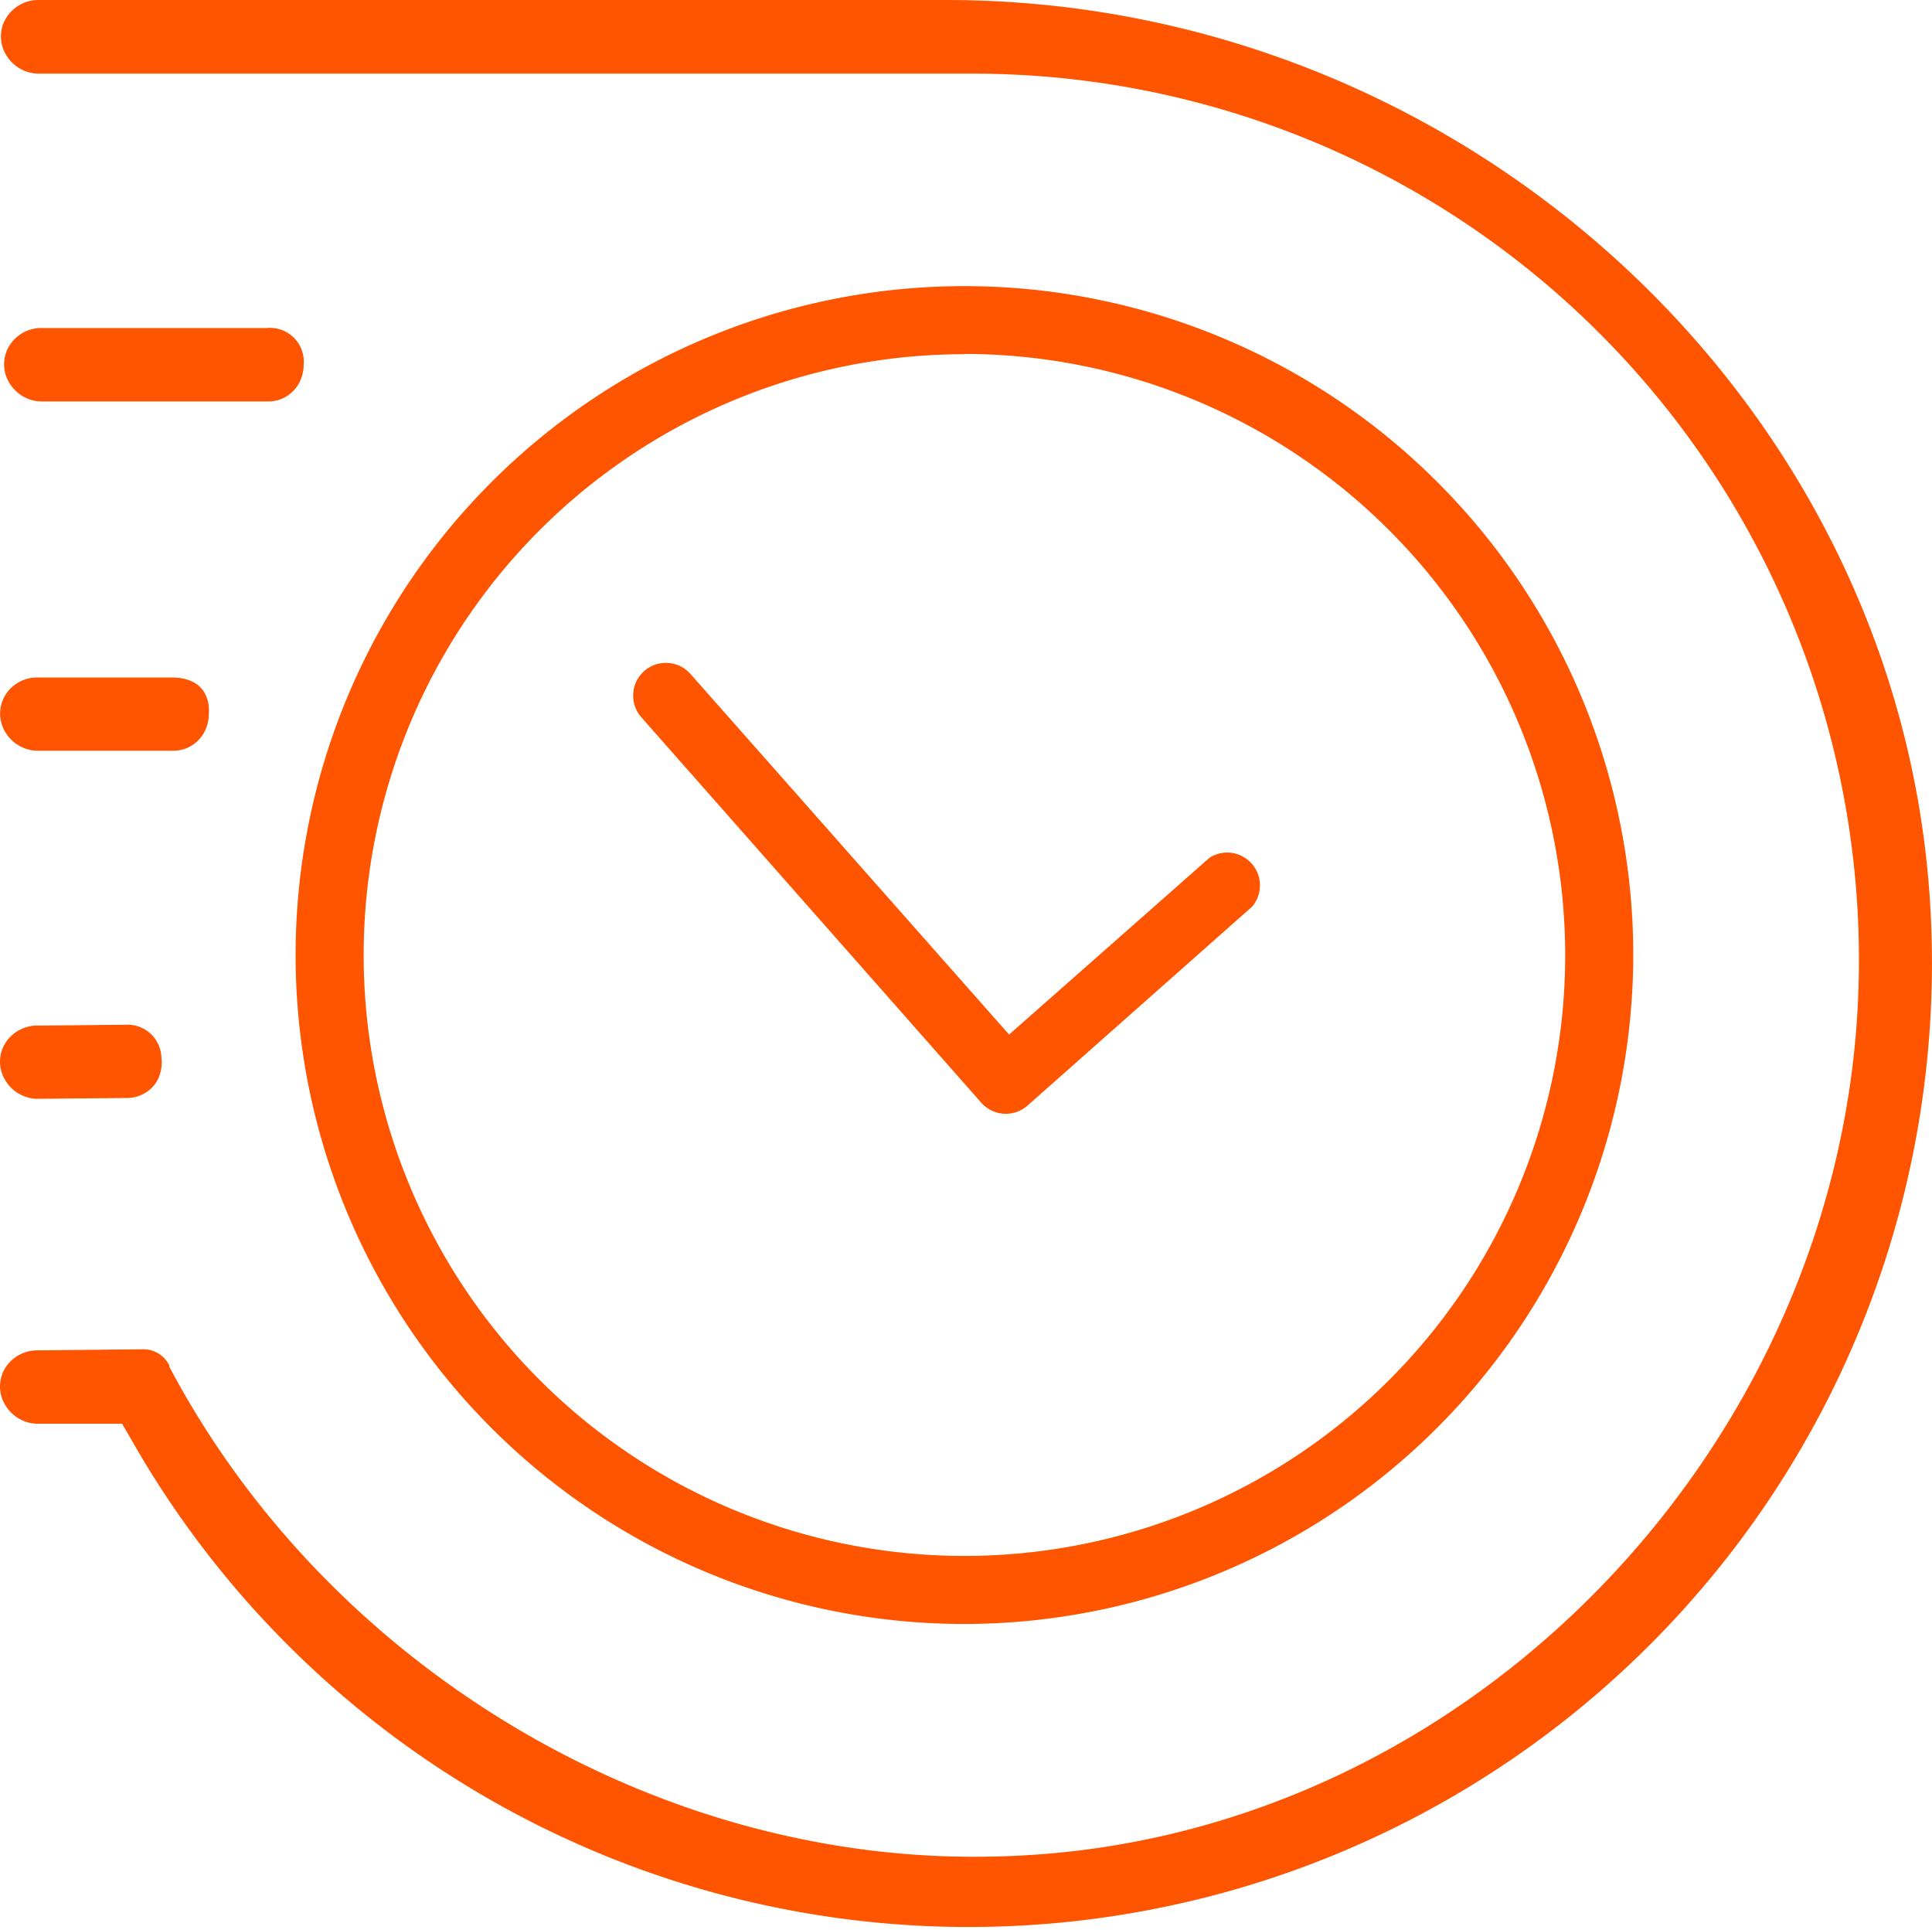 <?xml version="1.0" encoding="UTF-8"?> <svg xmlns="http://www.w3.org/2000/svg" viewBox="0 0 141.95 141.79"><defs><style>.cls-1{fill:#ff5400;}</style></defs><g id="Capa_2" data-name="Capa 2"><g id="Capa_1-2" data-name="Capa 1"><path class="cls-1" d="M47.35,49.28a2.41,2.41,0,0,0-.24,3.4L72.09,81a2.41,2.41,0,0,0,3.39.23L92,66.6A2.41,2.41,0,0,0,88.88,63L74.14,76,50.74,49.52A2.41,2.41,0,0,0,47.35,49.28Z"></path><path class="cls-1" d="M19.58,24.1H3.14A2.74,2.74,0,0,0,.72,25.35a2.59,2.59,0,0,0-.06,2.73A2.79,2.79,0,0,0,3,29.49H19.61a2.56,2.56,0,0,0,2.23-1.13,2.81,2.81,0,0,0,.47-1.56A2.48,2.48,0,0,0,19.58,24.1Z"></path><path class="cls-1" d="M9.2,75.28l-6.36.06A2.78,2.78,0,0,0,.42,76.58a2.59,2.59,0,0,0-.06,2.73A2.79,2.79,0,0,0,2.7,80.72l6.53-.06a2.59,2.59,0,0,0,2.23-1.12,2.8,2.8,0,0,0,.4-1.83A2.49,2.49,0,0,0,9.2,75.28Z"></path><path class="cls-1" d="M12.62,49.77H2.85A2.75,2.75,0,0,0,.43,51a2.61,2.61,0,0,0-.07,2.73A2.8,2.8,0,0,0,2.7,55.15h10A2.57,2.57,0,0,0,14.88,54a2.75,2.75,0,0,0,.46-1.53S15.72,49.78,12.62,49.77Z"></path><path class="cls-1" d="M2.84,99.2a2.78,2.78,0,0,0-2.42,1.24,2.59,2.59,0,0,0-.06,2.73,2.8,2.8,0,0,0,2.34,1.42l6.27,0,1.33,2.29a70.77,70.77,0,0,0,131.62-38C141,30.9,108.46,0,69.5,0L2.91,0A2.78,2.78,0,0,0,.49,1.26,2.59,2.59,0,0,0,.43,4,2.8,2.8,0,0,0,2.77,5.41l68.71,0a65.1,65.1,0,0,1,65.07,67.15c-1,32.73-27.33,61.14-60,63.65-1.67.13-3.35.19-5,.19-24.13,0-47.62-14.28-59.11-36l0-.09a2.11,2.11,0,0,0-1.91-1.19Z"></path><path class="cls-1" d="M70.83,119.3A49.14,49.14,0,1,1,120,70.16,49.2,49.2,0,0,1,70.83,119.3Zm0-93.28A44.14,44.14,0,1,0,115,70.16,44.19,44.19,0,0,0,70.83,26Z"></path></g></g></svg> 